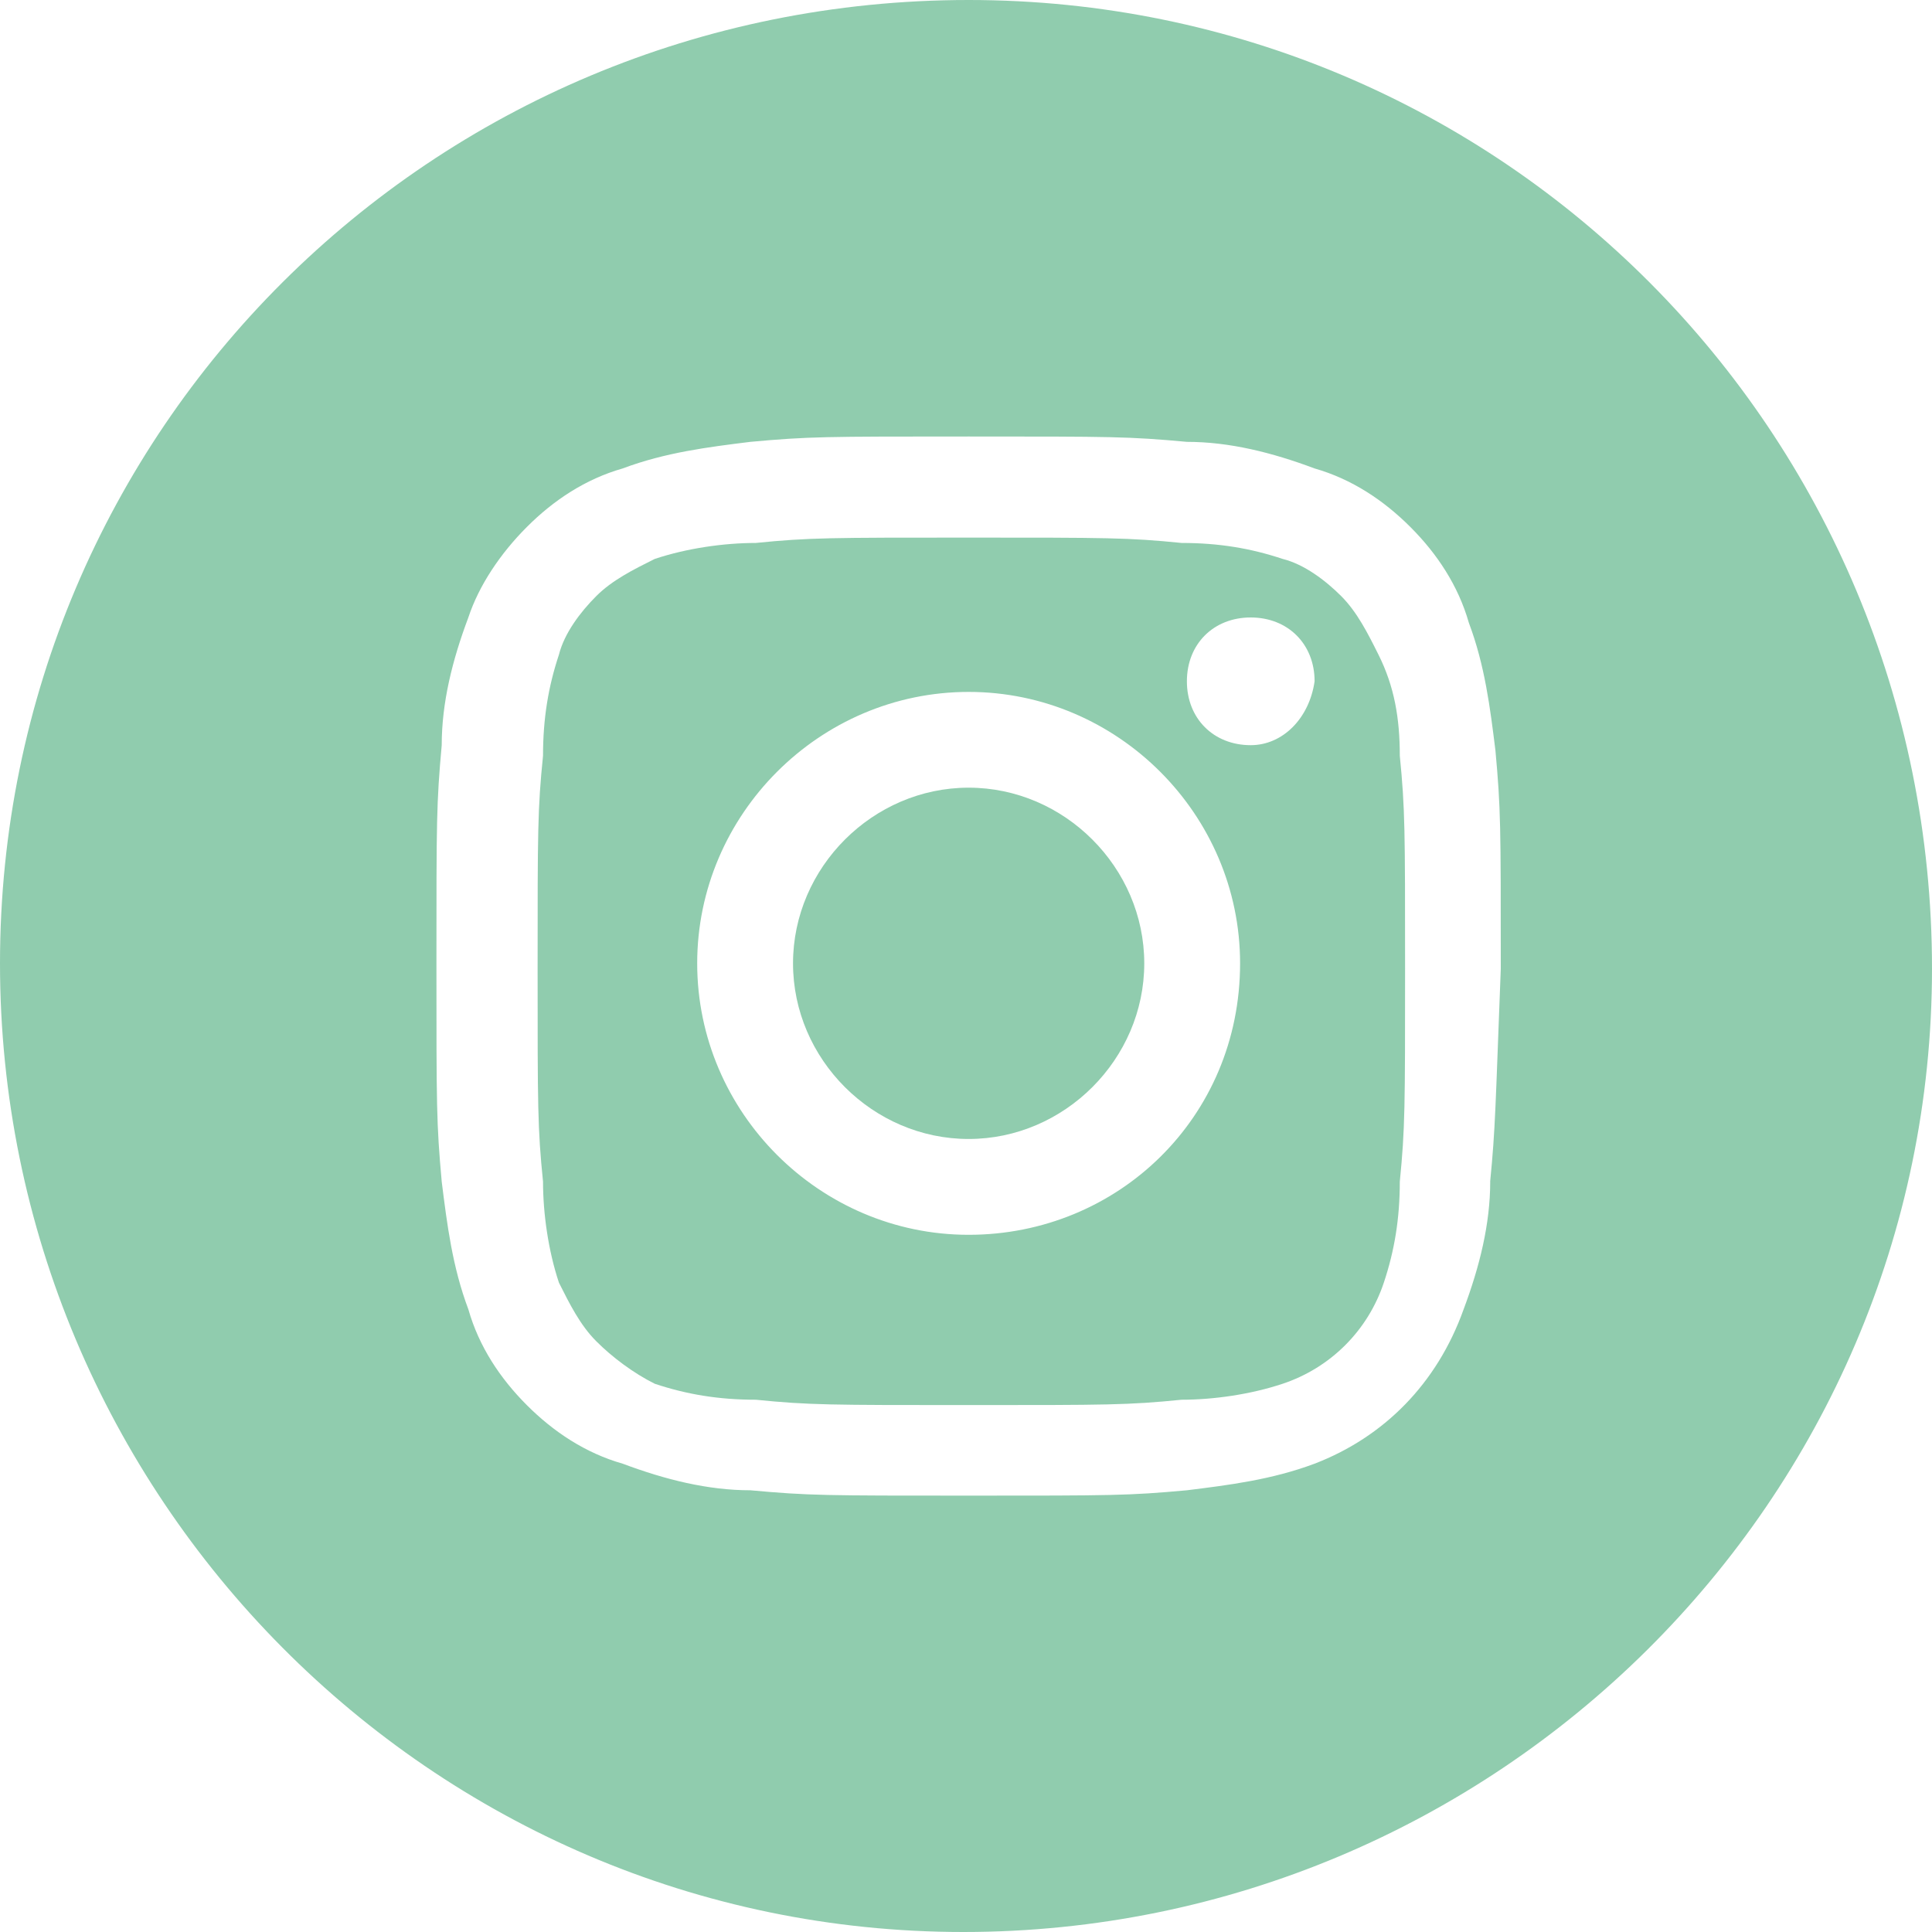 <?xml version="1.0" encoding="UTF-8"?><svg id="b" xmlns="http://www.w3.org/2000/svg" viewBox="0 0 30 30"><defs><style>.f{fill:#90CCAE;stroke-width:0px;}</style></defs><path class="f" d="m15.041,12.231c-1.487,0-2.727,1.239-2.727,2.728s1.239,2.727,2.727,2.727,2.727-1.239,2.727-2.727-1.239-2.728-2.727-2.728"/><path class="f" d="m19.421,11.571c-.578,0-.991-.414-.991-.992s.413-.991.991-.991.992.413.992.991c-.083.578-.497.992-.992.992m-4.38,7.603c-2.314,0-4.215-1.902-4.215-4.215s1.902-4.215,4.215-4.215,4.215,1.902,4.215,4.215c0,2.397-1.902,4.215-4.215,4.215m6.364-9.008c-.165-.331-.331-.661-.578-.909-.248-.248-.579-.496-.91-.578-.495-.165-.991-.248-1.569-.248-.826-.083-1.157-.083-3.306-.083s-2.48,0-3.306.083c-.496,0-1.074.083-1.569.248-.331.165-.662.33-.909.578-.248.248-.496.578-.579.909-.165.496-.247.991-.247,1.57-.084.826-.084,1.157-.084,3.306s0,2.479.084,3.306c0,.495.082,1.074.247,1.569.166.331.331.661.579.909.247.248.578.496.909.661.495.165.991.248,1.569.248.826.083,1.157.083,3.306.083s2.48,0,3.306-.083c.496,0,1.074-.083,1.569-.248.744-.248,1.323-.826,1.571-1.57.165-.495.248-.991.248-1.569.082-.827.082-1.157.082-3.306s0-2.48-.082-3.306c0-.579-.083-1.074-.331-1.57"/><path class="f" d="m23.14,18.347c0,.661-.165,1.322-.413,1.984-.413,1.157-1.24,1.984-2.314,2.397-.662.248-1.322.331-1.983.413-.909.083-1.157.083-3.389.083s-2.48,0-3.389-.083c-.66,0-1.321-.165-1.983-.413-.579-.165-1.075-.496-1.488-.909-.413-.413-.744-.909-.908-1.487-.249-.661-.331-1.322-.414-1.984-.082-.909-.082-1.157-.082-3.388s0-2.48.082-3.389c0-.661.165-1.322.414-1.984.164-.496.495-.991.908-1.404.413-.414.909-.744,1.488-.909.661-.248,1.322-.331,1.983-.413.909-.083,1.157-.083,3.389-.083s2.48,0,3.389.083c.661,0,1.321.165,1.983.413.578.165,1.073.495,1.487.909.413.413.743.908.908,1.487.249.661.331,1.322.413,1.984.083.909.083,1.156.083,3.388-.083,2.149-.083,2.48-.165,3.306M15.041,0C6.695,0,0,6.694,0,14.959s6.695,15.041,14.958,15.041,15.042-6.695,15.042-14.959C30,6.694,23.305,0,15.041,0"/></svg>
